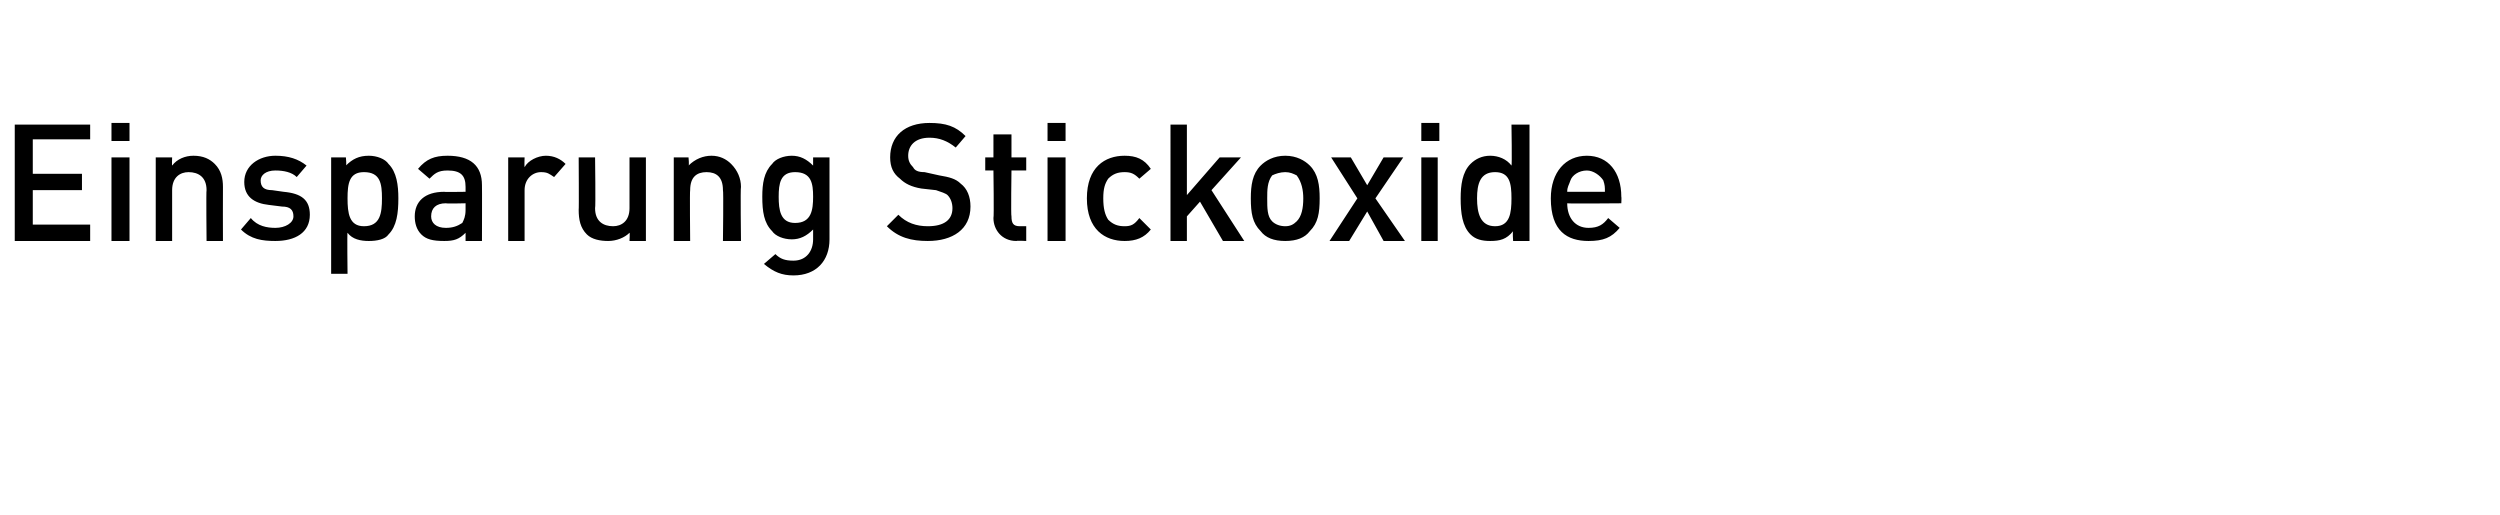<?xml version="1.0" standalone="no"?><!DOCTYPE svg PUBLIC "-//W3C//DTD SVG 1.1//EN" "http://www.w3.org/Graphics/SVG/1.1/DTD/svg11.dtd"><svg xmlns="http://www.w3.org/2000/svg" version="1.1" width="152.5px" height="31.4px" viewBox="0 -1 152.5 31.4" style="top:-1px"><desc>Einsparung Stickoxide</desc><defs/><g id="Polygon190588"><path d="m.9 13.7V6.6h4.6v.9H2v2.1h3v1h-3v2.1h3.5v1H.9zm5.9 0V8.6h1.1v5.1H6.8zm0-6.1V6.5h1.1v1.1H6.8zm5.8 6.1s-.03-3.12 0-3.1c0-.8-.5-1.1-1.1-1.1c-.5 0-1 .3-1 1.1v3.1h-1V8.6h1s-.02.51 0 .5c.3-.4.8-.6 1.3-.6c.6 0 1 .2 1.3.5c.4.4.5.9.5 1.4c-.01.03 0 3.3 0 3.3h-1zm4.2 0c-.8 0-1.5-.1-2.1-.7l.6-.7c.4.5 1 .6 1.5.6c.6 0 1.1-.3 1.1-.7c0-.4-.2-.6-.7-.6l-.8-.1c-.9-.1-1.5-.5-1.5-1.4c0-1 .9-1.6 1.9-1.6c.8 0 1.4.2 1.9.6l-.6.7c-.3-.3-.8-.4-1.3-.4c-.6 0-.9.3-.9.6c0 .4.2.6.7.6l.7.1c1.1.1 1.6.5 1.6 1.4c0 1.1-.9 1.6-2.1 1.6zm7.5-2.6c0 .9-.1 1.7-.6 2.2c-.2.3-.7.4-1.2.4c-.5 0-1-.1-1.3-.5c-.03-.05 0 2.5 0 2.5h-1V8.6h.9s.05.54 0 .5c.4-.4.8-.6 1.4-.6c.5 0 1 .2 1.2.5c.5.5.6 1.3.6 2.1zm-1 0c0-.9-.1-1.6-1.1-1.6c-.9 0-1 .7-1 1.6c0 .9.1 1.7 1 1.7c1 0 1.1-.8 1.1-1.7zm5.1 2.6v-.5c-.4.4-.7.5-1.3.5c-.7 0-1.1-.1-1.4-.4c-.3-.3-.4-.7-.4-1.1c0-.9.6-1.5 1.8-1.5c-.04.02 1.3 0 1.3 0v-.3c0-.7-.3-1-1.1-1c-.6 0-.8.2-1.1.5l-.7-.6c.5-.6 1-.8 1.8-.8c1.4 0 2.1.6 2.1 1.8c.01-.02 0 3.4 0 3.4h-1zm0-2.3s-1.18.03-1.2 0c-.6 0-.9.3-.9.8c0 .4.3.7.9.7c.4 0 .7-.1 1-.3c.1-.2.2-.4.2-.8v-.4zm5.4-1.6c-.3-.2-.4-.3-.8-.3c-.5 0-1 .4-1 1.1v3.1h-1V8.6h1s-.02.55 0 .6c.2-.4.8-.7 1.3-.7c.5 0 .9.2 1.2.5l-.7.8zm4.6 3.9s.03-.54 0-.5c-.3.3-.8.5-1.3.5c-.5 0-1-.1-1.3-.4c-.4-.4-.5-.9-.5-1.5c.02.04 0-3.2 0-3.2h1s.04 3.09 0 3.1c0 .8.5 1.1 1.1 1.1c.5 0 1-.3 1-1.1V8.6h1v5.1h-1zm5.7 0s.04-3.12 0-3.1c0-.8-.4-1.1-1-1.1c-.6 0-1 .3-1 1.1c-.03-.02 0 3.1 0 3.1h-1V8.6h.9s.05.51 0 .5c.4-.4.9-.6 1.4-.6c.5 0 .9.2 1.2.5c.4.4.6.9.6 1.4c-.04.03 0 3.3 0 3.3h-1.1zm4.3 2.1c-.7 0-1.2-.2-1.8-.7l.7-.6c.3.3.6.4 1.1.4c.8 0 1.2-.6 1.2-1.3v-.6c-.4.4-.8.6-1.3.6c-.5 0-1-.2-1.2-.5c-.5-.5-.6-1.2-.6-2.1c0-.8.1-1.5.6-2c.2-.3.7-.5 1.2-.5c.5 0 .9.2 1.3.6v-.5h1v5c0 1.3-.8 2.2-2.2 2.2zm.1-6.3c-.9 0-1 .7-1 1.5c0 .8.1 1.6 1 1.6c1 0 1.1-.8 1.1-1.6c0-.8-.1-1.5-1.1-1.5zm8.1 4.2c-1 0-1.8-.2-2.5-.9l.7-.7c.5.5 1.1.7 1.8.7c1 0 1.5-.4 1.5-1.1c0-.3-.1-.6-.3-.8c-.1-.1-.4-.2-.7-.3l-.9-.1c-.6-.1-1-.3-1.3-.6c-.4-.3-.6-.7-.6-1.3c0-1.3.9-2.1 2.4-2.1c1 0 1.6.2 2.2.8l-.6.7c-.5-.4-1-.6-1.6-.6c-.9 0-1.3.5-1.3 1.1c0 .3.1.5.3.7c.1.2.3.3.7.3l.9.2c.6.1 1 .2 1.3.5c.4.3.6.8.6 1.4c0 1.4-1.1 2.1-2.6 2.1zm5.4 0c-.9 0-1.4-.7-1.4-1.4c.04-.04 0-2.9 0-2.9h-.5v-.8h.5V7.2h1.1v1.4h.9v.8h-.9s-.04 2.81 0 2.8c0 .4.1.6.5.6h.4v.9s-.57-.03-.6 0zm1.9 0V8.6h1.1v5.1h-1.1zm0-6.1V6.5h1.1v1.1h-1.1zm4.7 6.1c-1.2 0-2.3-.7-2.3-2.6c0-1.9 1.1-2.6 2.3-2.6c.7 0 1.2.2 1.6.8l-.7.6c-.3-.3-.5-.4-.9-.4c-.4 0-.7.1-1 .4c-.2.3-.3.6-.3 1.2c0 .6.1 1 .3 1.3c.3.3.6.4 1 .4c.4 0 .6-.1.9-.5l.7.7c-.4.5-.9.7-1.6.7zm6 0l-1.4-2.4l-.8.9v1.5h-1V6.6h1v4.3l2-2.3h1.3l-1.8 2l2 3.1h-1.3zm5.3-.6c-.3.4-.8.6-1.5.6c-.7 0-1.2-.2-1.5-.6c-.5-.5-.6-1.1-.6-2c0-.8.1-1.5.6-2c.3-.3.8-.6 1.5-.6c.7 0 1.2.3 1.5.6c.5.5.6 1.2.6 2c0 .9-.1 1.5-.6 2zm-.8-3.4c-.2-.1-.4-.2-.7-.2c-.3 0-.6.1-.8.2c-.3.4-.3.9-.3 1.4c0 .6 0 1.1.3 1.4c.2.2.5.3.8.3c.3 0 .5-.1.7-.3c.3-.3.4-.8.4-1.4c0-.5-.1-1-.4-1.4zm5.3 4l-1-1.8l-1.1 1.8h-1.2l1.7-2.6l-1.6-2.5h1.2l1 1.7l1-1.7h1.2l-1.7 2.5l1.8 2.6h-1.3zm2.3 0V8.6h1v5.1h-1zm0-6.1V6.5h1.1v1.1h-1.1zm5.6 6.1s-.04-.57 0-.6c-.4.5-.8.6-1.4.6c-.5 0-.9-.1-1.2-.4c-.5-.5-.6-1.3-.6-2.2c0-.8.1-1.6.6-2.1c.3-.3.7-.5 1.2-.5c.5 0 1 .2 1.3.6c.04.01 0-2.5 0-2.5h1.1v7.1h-1zm-.1-2.6c0-.9-.1-1.6-1-1.6c-.9 0-1.1.7-1.1 1.6c0 .9.2 1.7 1.1 1.7c.9 0 1-.8 1-1.7zm3.4.3c0 .9.5 1.5 1.3 1.5c.6 0 .9-.2 1.2-.6l.7.6c-.5.6-1 .8-1.9.8c-1.3 0-2.3-.6-2.3-2.6c0-1.6.9-2.6 2.2-2.6c1.3 0 2.1 1 2.1 2.5c.02 0 0 .4 0 .4c0 0-3.27.03-3.3 0zm2.2-1.4c-.2-.3-.6-.6-1-.6c-.5 0-.9.3-1 .6c-.1.3-.2.4-.2.7h2.3c0-.3 0-.4-.1-.7z" stroke="none" fill="#000"/></g></svg>